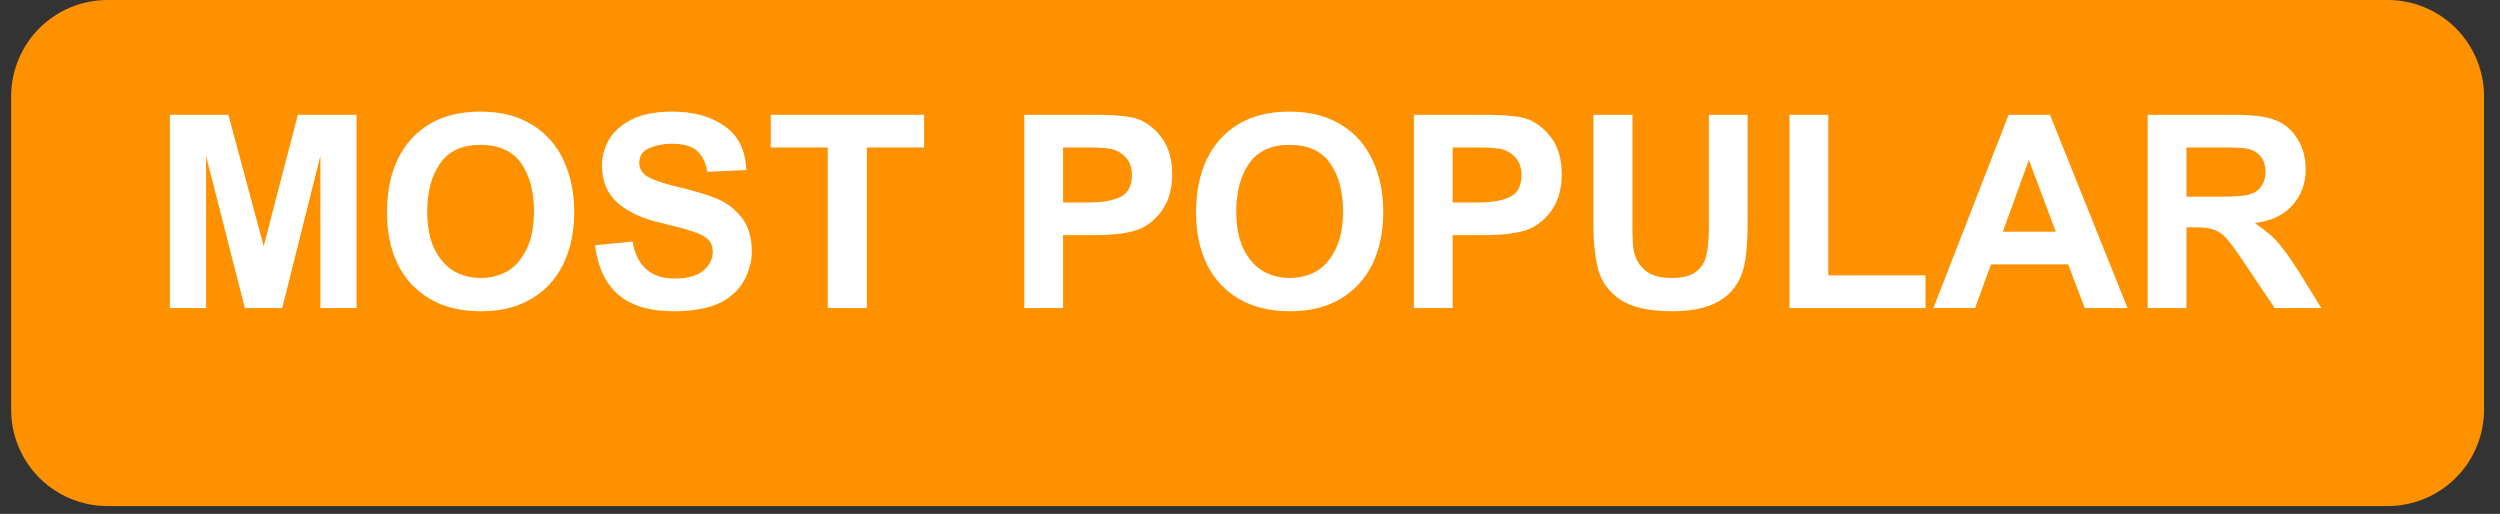 <svg xmlns="http://www.w3.org/2000/svg" xmlns:xlink="http://www.w3.org/1999/xlink" width="180" zoomAndPan="magnify" viewBox="0 0 135 27.75" height="37" preserveAspectRatio="xMidYMid meet" version="1.2"><rect x="0" y="0" width="135" height="27.75" fill="#333333" stroke="none"/><defs><clipPath id="8d5d243de6"><path d="M 0.602 0 L 134.145 0 L 134.145 27.328 L 0.602 27.328 Z M 0.602 0 "/></clipPath><clipPath id="9b1386fbc1"><path d="M 5.805 0 L 128.934 0 C 130.312 0 131.637 0.547 132.613 1.523 C 133.59 2.5 134.137 3.824 134.137 5.203 L 134.137 22.125 C 134.137 23.504 133.59 24.828 132.613 25.805 C 131.637 26.777 130.312 27.328 128.934 27.328 L 5.805 27.328 C 4.426 27.328 3.102 26.777 2.125 25.805 C 1.152 24.828 0.602 23.504 0.602 22.125 L 0.602 5.203 C 0.602 3.824 1.152 2.5 2.125 1.523 C 3.102 0.547 4.426 0 5.805 0 Z M 5.805 0 "/></clipPath></defs><g id="d0e2982a7a"><g clip-rule="nonzero" clip-path="url(#8d5d243de6)"><g clip-rule="nonzero" clip-path="url(#9b1386fbc1)"><path style=" stroke:none;fill-rule:nonzero;fill:#fe9100;fill-opacity:1;" d="M 0.602 0 L 134.145 0 L 134.145 27.328 L 0.602 27.328 Z M 0.602 0 "/></g></g><g style="fill:#ffffff;fill-opacity:1;"><g transform="translate(8.145, 16.636)"><path style="stroke:none" d="M 6.094 -3.344 L 7.938 -10.438 L 11.109 -10.438 L 11.109 0 L 9.156 0 L 9.156 -8.219 L 7.094 0 L 5.078 0 L 2.984 -8.203 L 2.984 0 L 1.031 0 L 1.031 -10.438 L 4.188 -10.438 Z M 6.094 -3.344 "/></g></g><g style="fill:#ffffff;fill-opacity:1;"><g transform="translate(20.272, 16.636)"><path style="stroke:none" d="M 5.672 -10.609 C 6.766 -10.609 7.691 -10.375 8.453 -9.906 C 9.211 -9.445 9.781 -8.805 10.156 -7.984 C 10.539 -7.172 10.734 -6.242 10.734 -5.203 C 10.734 -4.098 10.531 -3.141 10.125 -2.328 C 9.719 -1.523 9.133 -0.906 8.375 -0.469 C 7.625 -0.039 6.734 0.172 5.703 0.172 C 4.617 0.172 3.695 -0.051 2.938 -0.5 C 2.176 -0.945 1.598 -1.57 1.203 -2.375 C 0.816 -3.176 0.625 -4.102 0.625 -5.156 C 0.625 -6.258 0.816 -7.219 1.203 -8.031 C 1.598 -8.852 2.172 -9.488 2.922 -9.938 C 3.672 -10.383 4.586 -10.609 5.672 -10.609 Z M 2.797 -5.219 C 2.797 -4.406 2.926 -3.727 3.188 -3.188 C 3.457 -2.656 3.805 -2.258 4.234 -2 C 4.672 -1.75 5.156 -1.625 5.688 -1.625 C 6.176 -1.625 6.633 -1.734 7.062 -1.953 C 7.488 -2.18 7.844 -2.566 8.125 -3.109 C 8.414 -3.648 8.562 -4.363 8.562 -5.25 C 8.562 -6.289 8.332 -7.145 7.875 -7.812 C 7.414 -8.477 6.68 -8.812 5.672 -8.812 C 4.672 -8.812 3.941 -8.473 3.484 -7.797 C 3.023 -7.129 2.797 -6.27 2.797 -5.219 Z M 2.797 -5.219 "/></g></g><g style="fill:#ffffff;fill-opacity:1;"><g transform="translate(31.598, 16.636)"><path style="stroke:none" d="M 4.703 -10.609 C 5.859 -10.609 6.801 -10.348 7.531 -9.828 C 8.27 -9.316 8.66 -8.523 8.703 -7.453 L 6.594 -7.359 C 6.52 -7.848 6.336 -8.223 6.047 -8.484 C 5.766 -8.742 5.305 -8.875 4.672 -8.875 C 4.242 -8.875 3.844 -8.797 3.469 -8.641 C 3.102 -8.484 2.922 -8.219 2.922 -7.844 C 2.922 -7.52 3.082 -7.266 3.406 -7.078 C 3.738 -6.891 4.328 -6.695 5.172 -6.5 C 5.961 -6.312 6.613 -6.113 7.125 -5.906 C 7.633 -5.695 8.07 -5.363 8.438 -4.906 C 8.812 -4.445 9 -3.82 9 -3.031 C 9 -2.633 8.906 -2.211 8.719 -1.766 C 8.531 -1.316 8.227 -0.93 7.812 -0.609 C 7.5 -0.359 7.086 -0.164 6.578 -0.031 C 6.066 0.102 5.477 0.172 4.812 0.172 C 3.508 0.172 2.508 -0.117 1.812 -0.703 C 1.113 -1.297 0.688 -2.191 0.531 -3.391 L 2.562 -3.594 C 2.789 -2.258 3.551 -1.594 4.844 -1.594 C 5.52 -1.594 6.031 -1.734 6.375 -2.016 C 6.719 -2.305 6.891 -2.645 6.891 -3.031 C 6.891 -3.312 6.805 -3.535 6.641 -3.703 C 6.473 -3.867 6.207 -4.008 5.844 -4.125 C 5.477 -4.25 4.906 -4.406 4.125 -4.594 C 3.156 -4.801 2.375 -5.156 1.781 -5.656 C 1.195 -6.164 0.906 -6.848 0.906 -7.703 C 0.906 -8.148 1.02 -8.594 1.25 -9.031 C 1.488 -9.477 1.891 -9.852 2.453 -10.156 C 3.023 -10.457 3.773 -10.609 4.703 -10.609 Z M 4.703 -10.609 "/></g></g><g style="fill:#ffffff;fill-opacity:1;"><g transform="translate(41.308, 16.636)"><path style="stroke:none" d="M 8.594 -8.672 L 5.5 -8.672 L 5.5 0 L 3.391 0 L 3.391 -8.672 L 0.312 -8.672 L 0.312 -10.438 L 8.594 -10.438 Z M 8.594 -8.672 "/></g></g><g style="fill:#ffffff;fill-opacity:1;"><g transform="translate(50.203, 16.636)"><path style="stroke:none" d=""/></g></g><g style="fill:#ffffff;fill-opacity:1;"><g transform="translate(54.25, 16.636)"><path style="stroke:none" d="M 7.25 -10.188 C 7.77 -9.969 8.195 -9.613 8.531 -9.125 C 8.875 -8.633 9.047 -8.004 9.047 -7.234 C 9.047 -6.473 8.879 -5.844 8.547 -5.344 C 8.211 -4.844 7.789 -4.484 7.281 -4.266 C 6.75 -4.047 5.91 -3.938 4.766 -3.938 L 3.156 -3.938 L 3.156 0 L 1.062 0 L 1.062 -10.438 L 4.688 -10.438 C 5.363 -10.438 5.898 -10.414 6.297 -10.375 C 6.691 -10.344 7.008 -10.281 7.25 -10.188 Z M 6.875 -7.203 C 6.875 -7.828 6.57 -8.27 5.969 -8.531 C 5.738 -8.625 5.266 -8.672 4.547 -8.672 L 3.156 -8.672 L 3.156 -5.703 L 4.547 -5.703 C 5.266 -5.703 5.832 -5.801 6.25 -6 C 6.664 -6.195 6.875 -6.598 6.875 -7.203 Z M 6.875 -7.203 "/></g></g><g style="fill:#ffffff;fill-opacity:1;"><g transform="translate(63.961, 16.636)"><path style="stroke:none" d="M 5.672 -10.609 C 6.766 -10.609 7.691 -10.375 8.453 -9.906 C 9.211 -9.445 9.781 -8.805 10.156 -7.984 C 10.539 -7.172 10.734 -6.242 10.734 -5.203 C 10.734 -4.098 10.531 -3.141 10.125 -2.328 C 9.719 -1.523 9.133 -0.906 8.375 -0.469 C 7.625 -0.039 6.734 0.172 5.703 0.172 C 4.617 0.172 3.695 -0.051 2.938 -0.5 C 2.176 -0.945 1.598 -1.57 1.203 -2.375 C 0.816 -3.176 0.625 -4.102 0.625 -5.156 C 0.625 -6.258 0.816 -7.219 1.203 -8.031 C 1.598 -8.852 2.172 -9.488 2.922 -9.938 C 3.672 -10.383 4.586 -10.609 5.672 -10.609 Z M 2.797 -5.219 C 2.797 -4.406 2.926 -3.727 3.188 -3.188 C 3.457 -2.656 3.805 -2.258 4.234 -2 C 4.672 -1.75 5.156 -1.625 5.688 -1.625 C 6.176 -1.625 6.633 -1.734 7.062 -1.953 C 7.488 -2.18 7.844 -2.566 8.125 -3.109 C 8.414 -3.648 8.562 -4.363 8.562 -5.25 C 8.562 -6.289 8.332 -7.145 7.875 -7.812 C 7.414 -8.477 6.68 -8.812 5.672 -8.812 C 4.672 -8.812 3.941 -8.473 3.484 -7.797 C 3.023 -7.129 2.797 -6.27 2.797 -5.219 Z M 2.797 -5.219 "/></g></g><g style="fill:#ffffff;fill-opacity:1;"><g transform="translate(75.287, 16.636)"><path style="stroke:none" d="M 7.25 -10.188 C 7.77 -9.969 8.195 -9.613 8.531 -9.125 C 8.875 -8.633 9.047 -8.004 9.047 -7.234 C 9.047 -6.473 8.879 -5.844 8.547 -5.344 C 8.211 -4.844 7.789 -4.484 7.281 -4.266 C 6.75 -4.047 5.91 -3.938 4.766 -3.938 L 3.156 -3.938 L 3.156 0 L 1.062 0 L 1.062 -10.438 L 4.688 -10.438 C 5.363 -10.438 5.898 -10.414 6.297 -10.375 C 6.691 -10.344 7.008 -10.281 7.25 -10.188 Z M 6.875 -7.203 C 6.875 -7.828 6.57 -8.27 5.969 -8.531 C 5.738 -8.625 5.266 -8.672 4.547 -8.672 L 3.156 -8.672 L 3.156 -5.703 L 4.547 -5.703 C 5.266 -5.703 5.832 -5.801 6.25 -6 C 6.664 -6.195 6.875 -6.598 6.875 -7.203 Z M 6.875 -7.203 "/></g></g><g style="fill:#ffffff;fill-opacity:1;"><g transform="translate(84.997, 16.636)"><path style="stroke:none" d="M 3.156 -4.375 C 3.156 -3.789 3.176 -3.375 3.219 -3.125 C 3.301 -2.688 3.504 -2.328 3.828 -2.047 C 4.148 -1.766 4.629 -1.625 5.266 -1.625 C 5.848 -1.625 6.285 -1.734 6.578 -1.953 C 6.867 -2.172 7.055 -2.461 7.141 -2.828 C 7.234 -3.203 7.281 -3.711 7.281 -4.359 L 7.281 -10.438 L 9.375 -10.438 L 9.375 -4.719 C 9.375 -3.844 9.332 -3.133 9.25 -2.594 C 8.969 -0.75 7.66 0.172 5.328 0.172 C 4.066 0.172 3.125 -0.035 2.5 -0.453 C 1.883 -0.879 1.488 -1.414 1.312 -2.062 C 1.133 -2.719 1.047 -3.539 1.047 -4.531 L 1.047 -10.438 L 3.156 -10.438 Z M 3.156 -4.375 "/></g></g><g style="fill:#ffffff;fill-opacity:1;"><g transform="translate(95.508, 16.636)"><path style="stroke:none" d="M 3.219 -1.766 L 8.469 -1.766 L 8.469 0 L 1.125 0 L 1.125 -10.438 L 3.219 -10.438 Z M 3.219 -1.766 "/></g></g><g style="fill:#ffffff;fill-opacity:1;"><g transform="translate(104.403, 16.636)"><path style="stroke:none" d="M 10.484 0 L 8.172 0 L 7.281 -2.359 L 3.109 -2.359 L 2.25 0 L 0 0 L 4.062 -10.438 L 6.297 -10.438 Z M 3.75 -4.125 L 6.609 -4.125 L 5.156 -8 Z M 3.75 -4.125 "/></g></g><g style="fill:#ffffff;fill-opacity:1;"><g transform="translate(114.913, 16.636)"><path style="stroke:none" d="M 8.062 -10.109 C 8.5 -9.922 8.863 -9.594 9.156 -9.125 C 9.445 -8.656 9.594 -8.113 9.594 -7.5 C 9.594 -6.727 9.352 -6.078 8.875 -5.547 C 8.395 -5.016 7.719 -4.695 6.844 -4.594 C 7.219 -4.332 7.504 -4.113 7.703 -3.938 C 7.898 -3.77 8.117 -3.531 8.359 -3.219 C 8.598 -2.914 8.895 -2.484 9.25 -1.922 L 10.438 0 L 7.922 0 L 6.219 -2.531 C 5.844 -3.094 5.551 -3.492 5.344 -3.734 C 5.133 -3.973 4.91 -4.133 4.672 -4.219 C 4.441 -4.312 4.113 -4.359 3.688 -4.359 L 3.156 -4.359 L 3.156 0 L 1.062 0 L 1.062 -10.438 L 5.625 -10.438 C 6.125 -10.438 6.57 -10.414 6.969 -10.375 C 7.375 -10.332 7.738 -10.242 8.062 -10.109 Z M 6.578 -6.141 C 6.828 -6.211 7.031 -6.352 7.188 -6.562 C 7.344 -6.781 7.422 -7.051 7.422 -7.375 C 7.422 -7.926 7.18 -8.312 6.703 -8.531 C 6.578 -8.582 6.422 -8.617 6.234 -8.641 C 6.055 -8.66 5.742 -8.672 5.297 -8.672 L 3.156 -8.672 L 3.156 -6.016 L 5.016 -6.016 C 5.773 -6.016 6.297 -6.055 6.578 -6.141 Z M 6.578 -6.141 "/></g></g></g></svg>